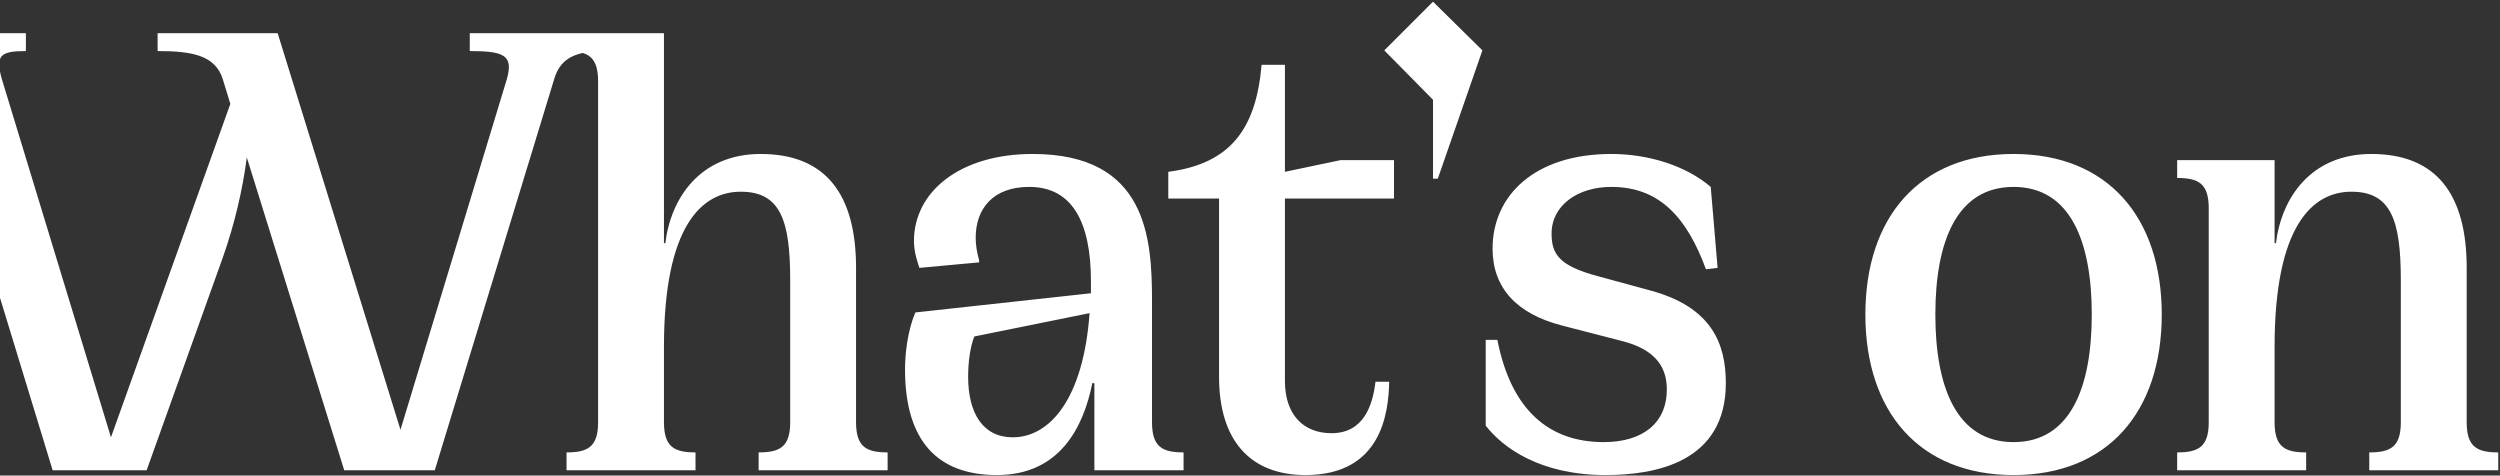 <svg xmlns="http://www.w3.org/2000/svg" width="941" height="179" viewBox="0 0 941 179" fill="none"><rect x="0" y="0" width="941" height="179" fill="#333333" stroke="none"/><path d="M227.951 12.506H176.821V19.22C189.733 19.22 193.348 20.77 190.766 29.808L150.74 161.764L104.516 12.506H59.326V19.22C72.237 19.22 81.017 20.77 83.858 29.808L86.698 39.104L41.766 164.605L0.707 29.808C-1.875 20.77 0.191 19.22 9.745 19.22V12.506H-44.483V19.22C-34.929 19.22 -27.698 20.77 -25.116 29.808L19.816 177H55.194L83.858 96.948C88.248 84.553 91.346 71.383 92.896 59.246L129.565 177H163.651L208.584 29.808C211.166 20.77 218.397 19.22 227.951 19.22V12.506ZM322.218 158.924V100.822C322.218 73.191 310.856 57.955 286.324 57.955C263.599 57.955 252.495 74.482 250.429 91.525H249.913V12.506H213.244V19.22C221.249 19.22 225.123 21.286 225.123 30.582V158.924C225.123 168.22 221.249 170.286 213.244 170.286V177H261.792V170.286C253.786 170.286 249.913 168.22 249.913 158.924V130.518C249.913 85.07 264.116 72.158 278.835 72.158C293.812 72.158 297.428 83.004 297.428 105.47V158.924C297.428 168.22 293.554 170.286 285.549 170.286V177H334.096V170.286C326.091 170.286 322.218 168.22 322.218 158.924ZM433.617 158.924V113.475C433.617 89.718 431.809 57.955 388.684 57.955C361.312 57.955 344.01 72.158 344.01 90.751C344.01 95.141 345.56 99.272 346.076 100.822L368.542 98.756V97.981C367.767 95.141 367.251 92.558 367.251 89.459C367.251 78.614 373.707 70.35 387.393 70.35C403.403 70.35 410.634 83.262 410.634 105.986V110.376L344.527 117.607C341.686 124.321 340.653 132.842 340.653 139.04C340.653 166.154 353.048 178.808 375.256 178.808C398.755 178.808 407.793 160.99 411.15 144.205H411.925V177H445.495V170.286C437.49 170.286 433.617 168.22 433.617 158.924ZM381.196 164.605C369.833 164.605 364.41 155.309 364.41 141.88C364.41 136.199 365.185 130.518 366.735 126.645L410.117 117.865C407.793 150.144 395.14 164.605 381.196 164.605ZM524.704 74.74V60.279H504.562L483.645 64.669V24.385H474.865C472.799 48.142 463.503 61.57 439.746 64.669V74.74H458.855V141.88C458.855 165.638 470.475 178.808 491.392 178.808C519.797 178.808 522.638 155.825 522.896 143.688H517.732C516.699 152.468 513.342 163.055 501.205 163.055C490.359 163.055 483.645 155.825 483.645 143.43V74.74H524.704ZM521.048 18.962L539.383 37.555V67.251H541.19L557.975 18.962L539.383 0.628L521.048 18.962ZM621.198 109.343L601.314 103.92C586.853 100.047 584.012 95.657 584.012 87.91C584.012 77.323 593.825 70.35 606.479 70.35C624.555 70.35 634.884 81.712 642.115 101.338L646.505 100.822L643.922 70.35C634.884 62.603 620.94 57.955 606.479 57.955C577.815 57.955 561.804 73.449 561.804 93.591C561.804 108.31 570.843 118.123 587.886 122.513L610.869 128.452C621.714 131.293 627.395 136.974 627.395 146.529C627.395 159.44 618.099 166.412 603.638 166.412C582.979 166.412 568.777 154.276 563.612 127.936H559.222V160.215C565.678 168.478 579.622 178.808 604.413 178.808C623.264 178.808 649.603 173.901 649.603 144.205C649.603 129.227 644.18 115.541 621.198 109.343ZM757.905 57.955C722.528 57.955 702.127 81.712 702.127 118.381C702.127 155.05 722.528 178.808 757.905 178.808C793.283 178.808 813.683 155.05 813.683 118.381C813.683 81.712 793.283 57.955 757.905 57.955ZM757.905 166.412C736.472 166.412 728.467 145.754 728.467 118.381C728.467 91.009 736.472 70.35 757.905 70.35C779.339 70.35 787.344 91.009 787.344 118.381C787.344 145.754 779.339 166.412 757.905 166.412ZM928.459 158.924V100.822C928.459 73.191 917.097 57.955 892.565 57.955C869.841 57.955 858.737 74.482 856.671 91.525H856.154V60.279H819.486V66.993C827.491 66.993 831.364 69.059 831.364 78.355V158.924C831.364 168.22 827.491 170.286 819.486 170.286V177H868.033V170.286C860.028 170.286 856.154 168.22 856.154 158.924V130.518C856.154 85.07 870.357 72.158 885.076 72.158C900.054 72.158 903.669 83.004 903.669 105.47V158.924C903.669 168.22 899.796 170.286 891.79 170.286V177H940.338V170.286C932.333 170.286 928.459 168.22 928.459 158.924Z" fill="white"></path></svg>